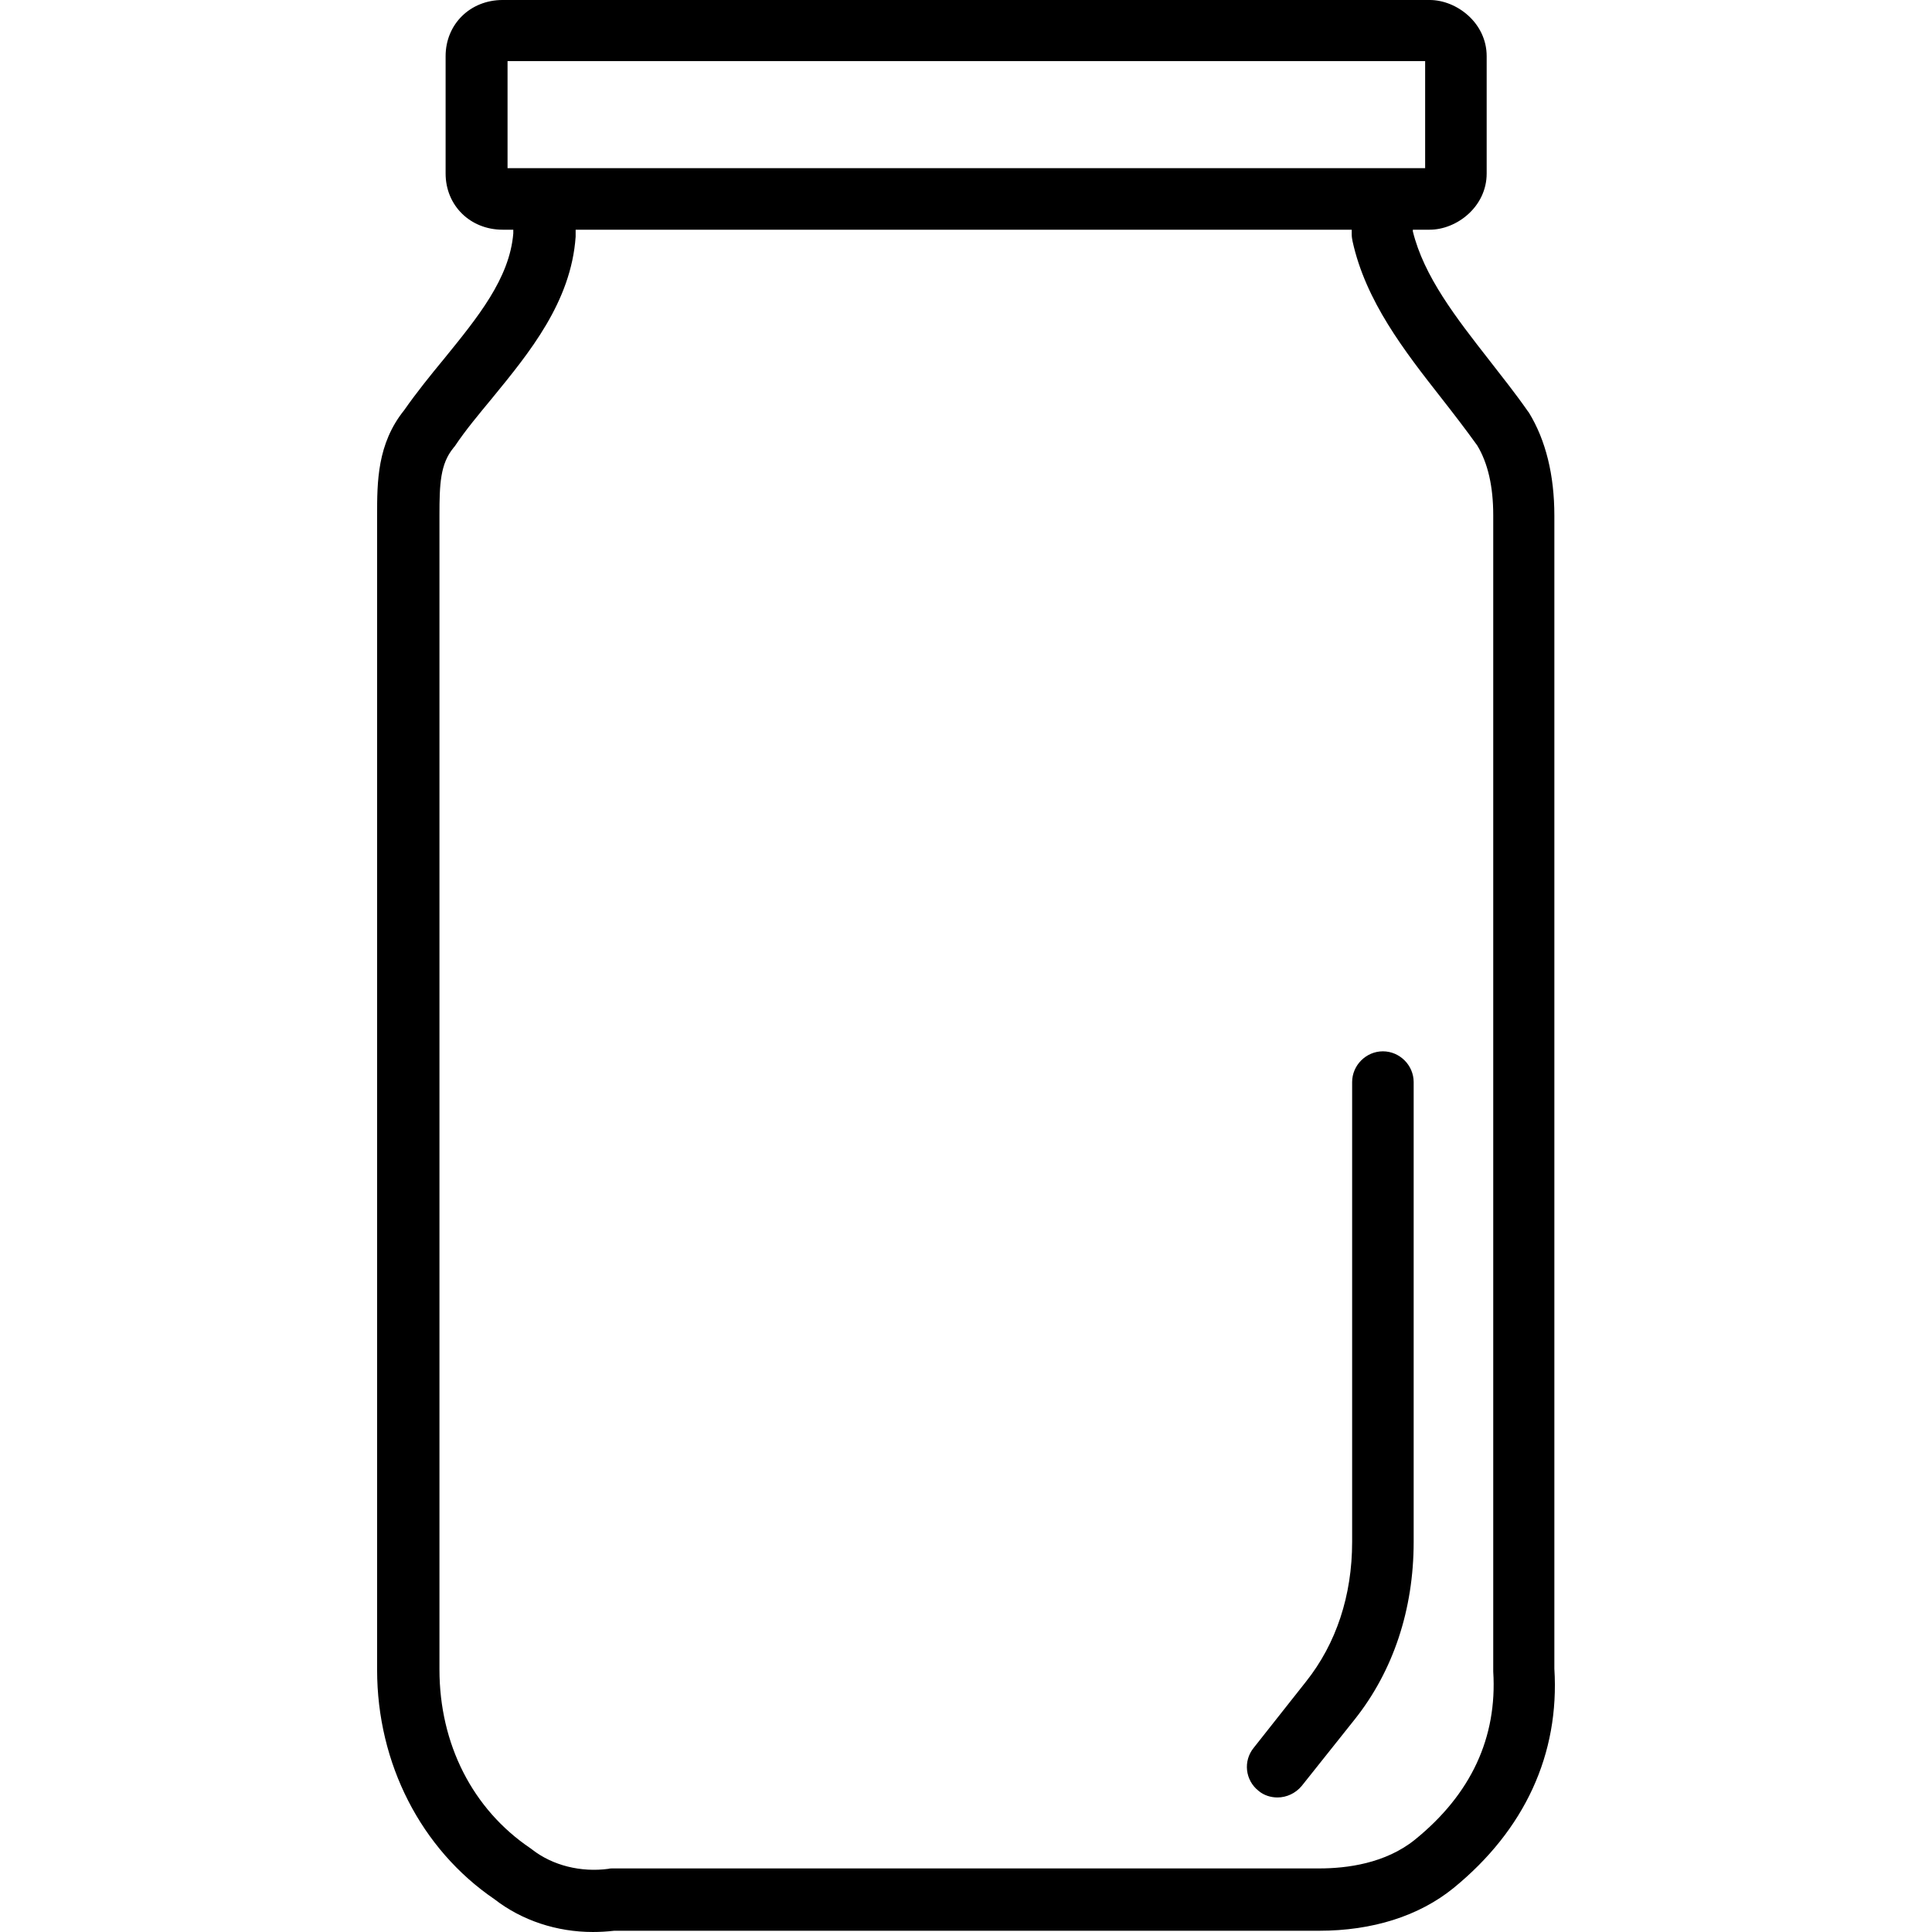 <?xml version="1.0" encoding="iso-8859-1"?>
<!-- Generator: Adobe Illustrator 19.0.0, SVG Export Plug-In . SVG Version: 6.00 Build 0)  -->
<svg version="1.1" id="Layer_1" xmlns="http://www.w3.org/2000/svg" xmlns:xlink="http://www.w3.org/1999/xlink" x="0px" y="0px"
	 viewBox="0 0 471 471" style="enable-background:new 0 0 471 471;" xml:space="preserve">
<g transform="translate(0 -540.36)">
	<g>
		<g>
			<path d="M378.935,947.16v-281.1c0-9.9-2.1-18.4-6.2-25.1c-0.1-0.1-0.2-0.3-0.3-0.4c-3-4.3-6.2-8.3-9.3-12.3
				c-8.2-10.5-16-20.5-18.7-31.5v-0.4h4.1c6.6,0,13.9-5.6,13.9-13.7v-28.6c0-8.1-7.3-13.7-13.9-13.7h-226c-7.9,0-13.9,5.9-13.9,13.7
				v28.6c0,7.8,6,13.7,13.9,13.7h2.6v0.9c-0.9,11-8.7,20.5-16.9,30.6c-3.3,4-6.7,8.2-9.7,12.5c-6.6,8.2-6.6,17.5-6.6,25.7v281.4
				c0,22.8,10.7,43.7,28.6,55.9c6.7,5.2,15.2,8,24,8c1.7,0,3.4-0.1,5.2-0.3h171.8c13.1,0,24.4-3.6,32.8-10.4
				C371.735,986.46,380.235,967.96,378.935,947.16z M123.735,581.36v-26.1h223.7v26.1H123.735z M344.935,988.86L344.935,988.86
				c-7.2,5.8-16.6,7-23.3,7h-172.3c-0.3,0-0.7,0-1,0.1c-6.7,0.9-13.6-0.8-18.6-4.7c-0.1-0.1-0.3-0.2-0.4-0.3
				c-14.1-9.5-22.2-25.4-22.2-43.6v-281.4c0-7.6,0.2-12.5,3.4-16.4c0.1-0.2,0.3-0.3,0.4-0.5c2.6-3.9,5.8-7.7,9.1-11.7
				c9-11,19.2-23.4,20.3-39.3c0-0.2,0-0.3,0-0.5v-1.2h189.2v1.2c0,0.5,0.1,1.1,0.2,1.6c3.2,14.6,12.6,26.7,21.7,38.3
				c2.9,3.7,5.9,7.6,8.7,11.5c2.6,4.3,3.9,10,3.9,17v281.4c0,0.2,0,0.3,0,0.5C365.035,963.96,358.635,977.76,344.935,988.86z"/>
			<path d="M337.135,796.66c-4.1,0-7.5,3.4-7.5,7.5v112.1c0,13.1-3.9,24.8-11.2,34l-12.8,16.2c-2.6,3.2-2.1,7.9,1.2,10.5
				c1.3,1.1,3,1.6,4.6,1.6c2.2,0,4.4-1,5.9-2.8l12.9-16.2c9.4-11.8,14.4-26.8,14.4-43.3v-112.1
				C344.635,800.06,341.235,796.66,337.135,796.66z"/>
		</g>
	</g>
</g>
<g>
</g>
<g>
</g>
<g>
</g>
<g>
</g>
<g>
</g>
<g>
</g>
<g>
</g>
<g>
</g>
<g>
</g>
<g>
</g>
<g>
</g>
<g>
</g>
<g>
</g>
<g>
</g>
<g>
</g>
</svg>
